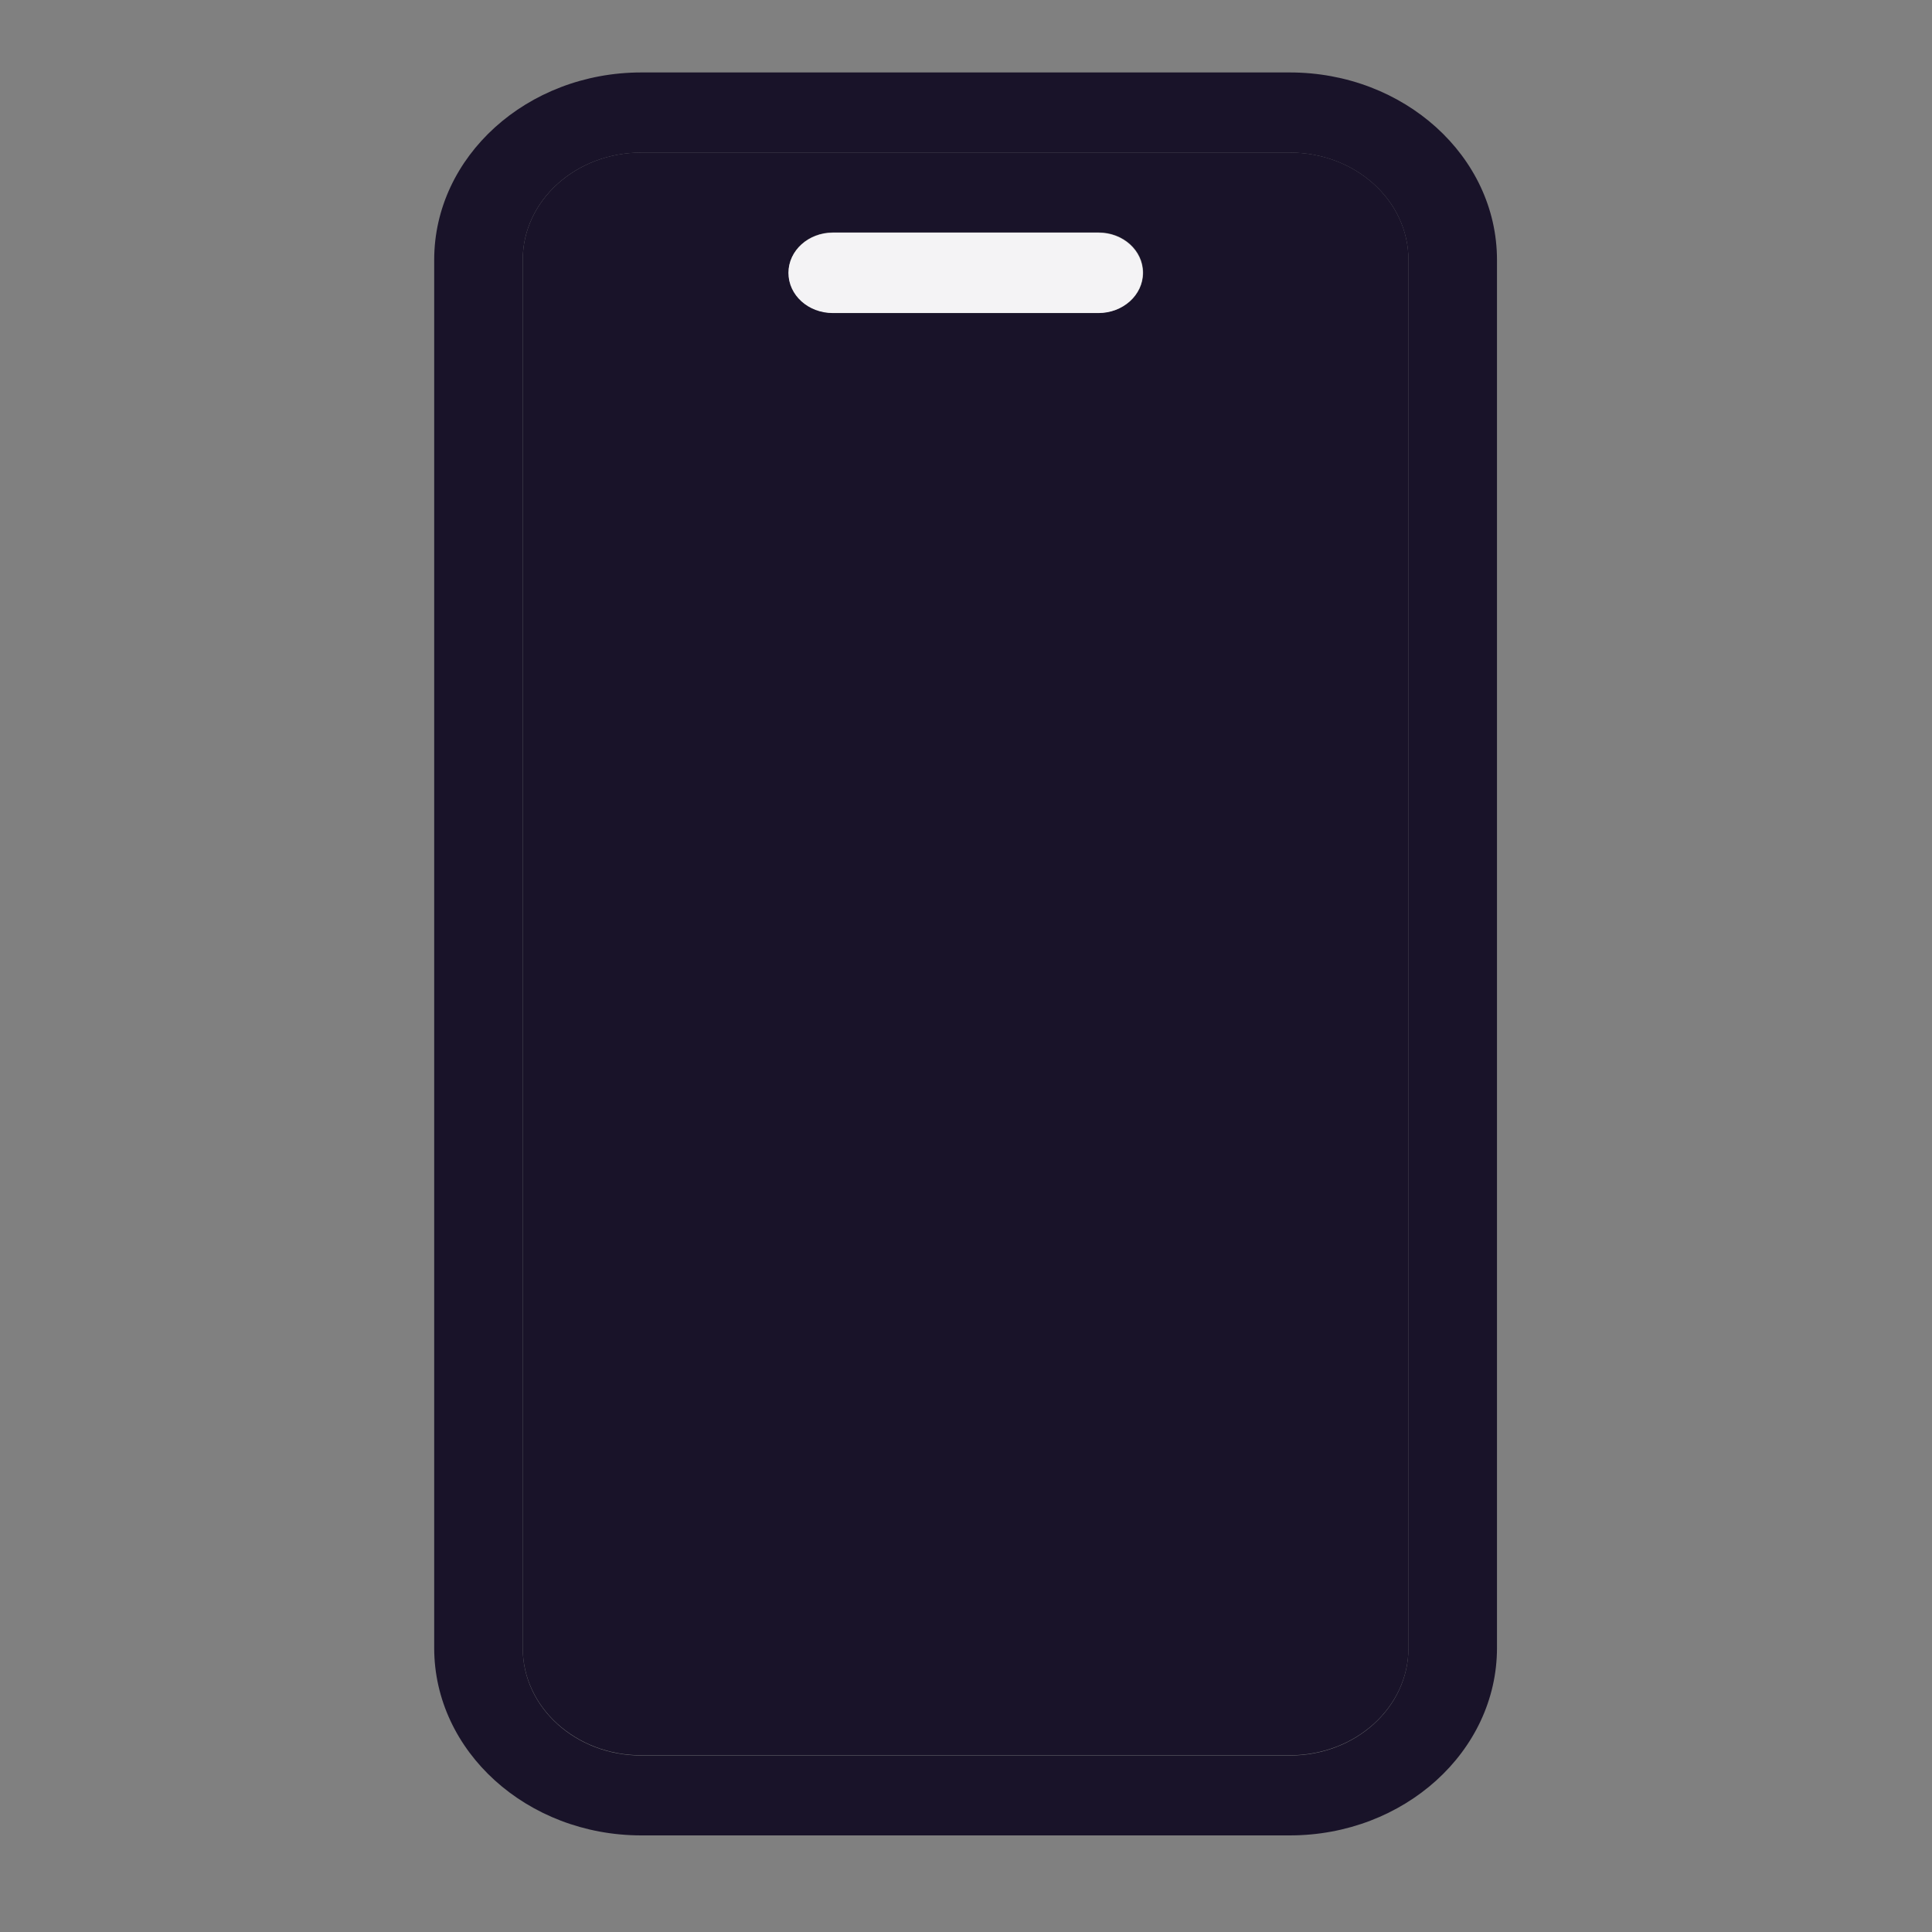 <svg width="80" height="80" viewBox="0 0 80 80" fill="none" xmlns="http://www.w3.org/2000/svg">
<rect x="0" y="0" width="80" height="80" fill="#808080" stroke="none"/>
<path d="M53.41 6.317L26.559 6.317C23.842 6.317 21.646 8.304 21.646 10.762V68.237C21.646 70.696 23.842 72.682 26.559 72.682H53.41C56.127 72.682 58.322 70.696 58.322 68.237V10.762C58.322 8.304 56.127 6.317 53.41 6.317ZM45.496 12.953H34.497C33.488 12.953 32.657 12.212 32.657 11.289C32.657 10.365 33.476 9.624 34.497 9.624H45.496C46.504 9.624 47.335 10.365 47.335 11.289C47.335 12.212 46.516 12.953 45.496 12.953Z" fill="#191329"/>
<path d="M53.408 3L26.557 3C21.823 3 17.979 6.479 17.979 10.763L17.979 68.237C17.979 72.521 21.823 76 26.557 76H53.408C58.143 76 61.987 72.521 61.987 68.237V10.763C61.987 6.479 58.143 3 53.408 3ZM58.321 68.248C58.321 70.707 56.126 72.693 53.408 72.693H26.557C23.84 72.693 21.645 70.707 21.645 68.248V10.763C21.645 8.304 23.84 6.318 26.557 6.318L53.408 6.318C56.126 6.318 58.321 8.304 58.321 10.763V68.237V68.248Z" fill="#191329"/>
<path d="M45.485 9.635H34.486C33.477 9.635 32.647 10.376 32.647 11.299C32.647 12.222 33.465 12.963 34.486 12.963H45.485C46.493 12.963 47.324 12.222 47.324 11.299C47.324 10.376 46.505 9.635 45.485 9.635Z" fill="#F4F3F5"/>
</svg>

